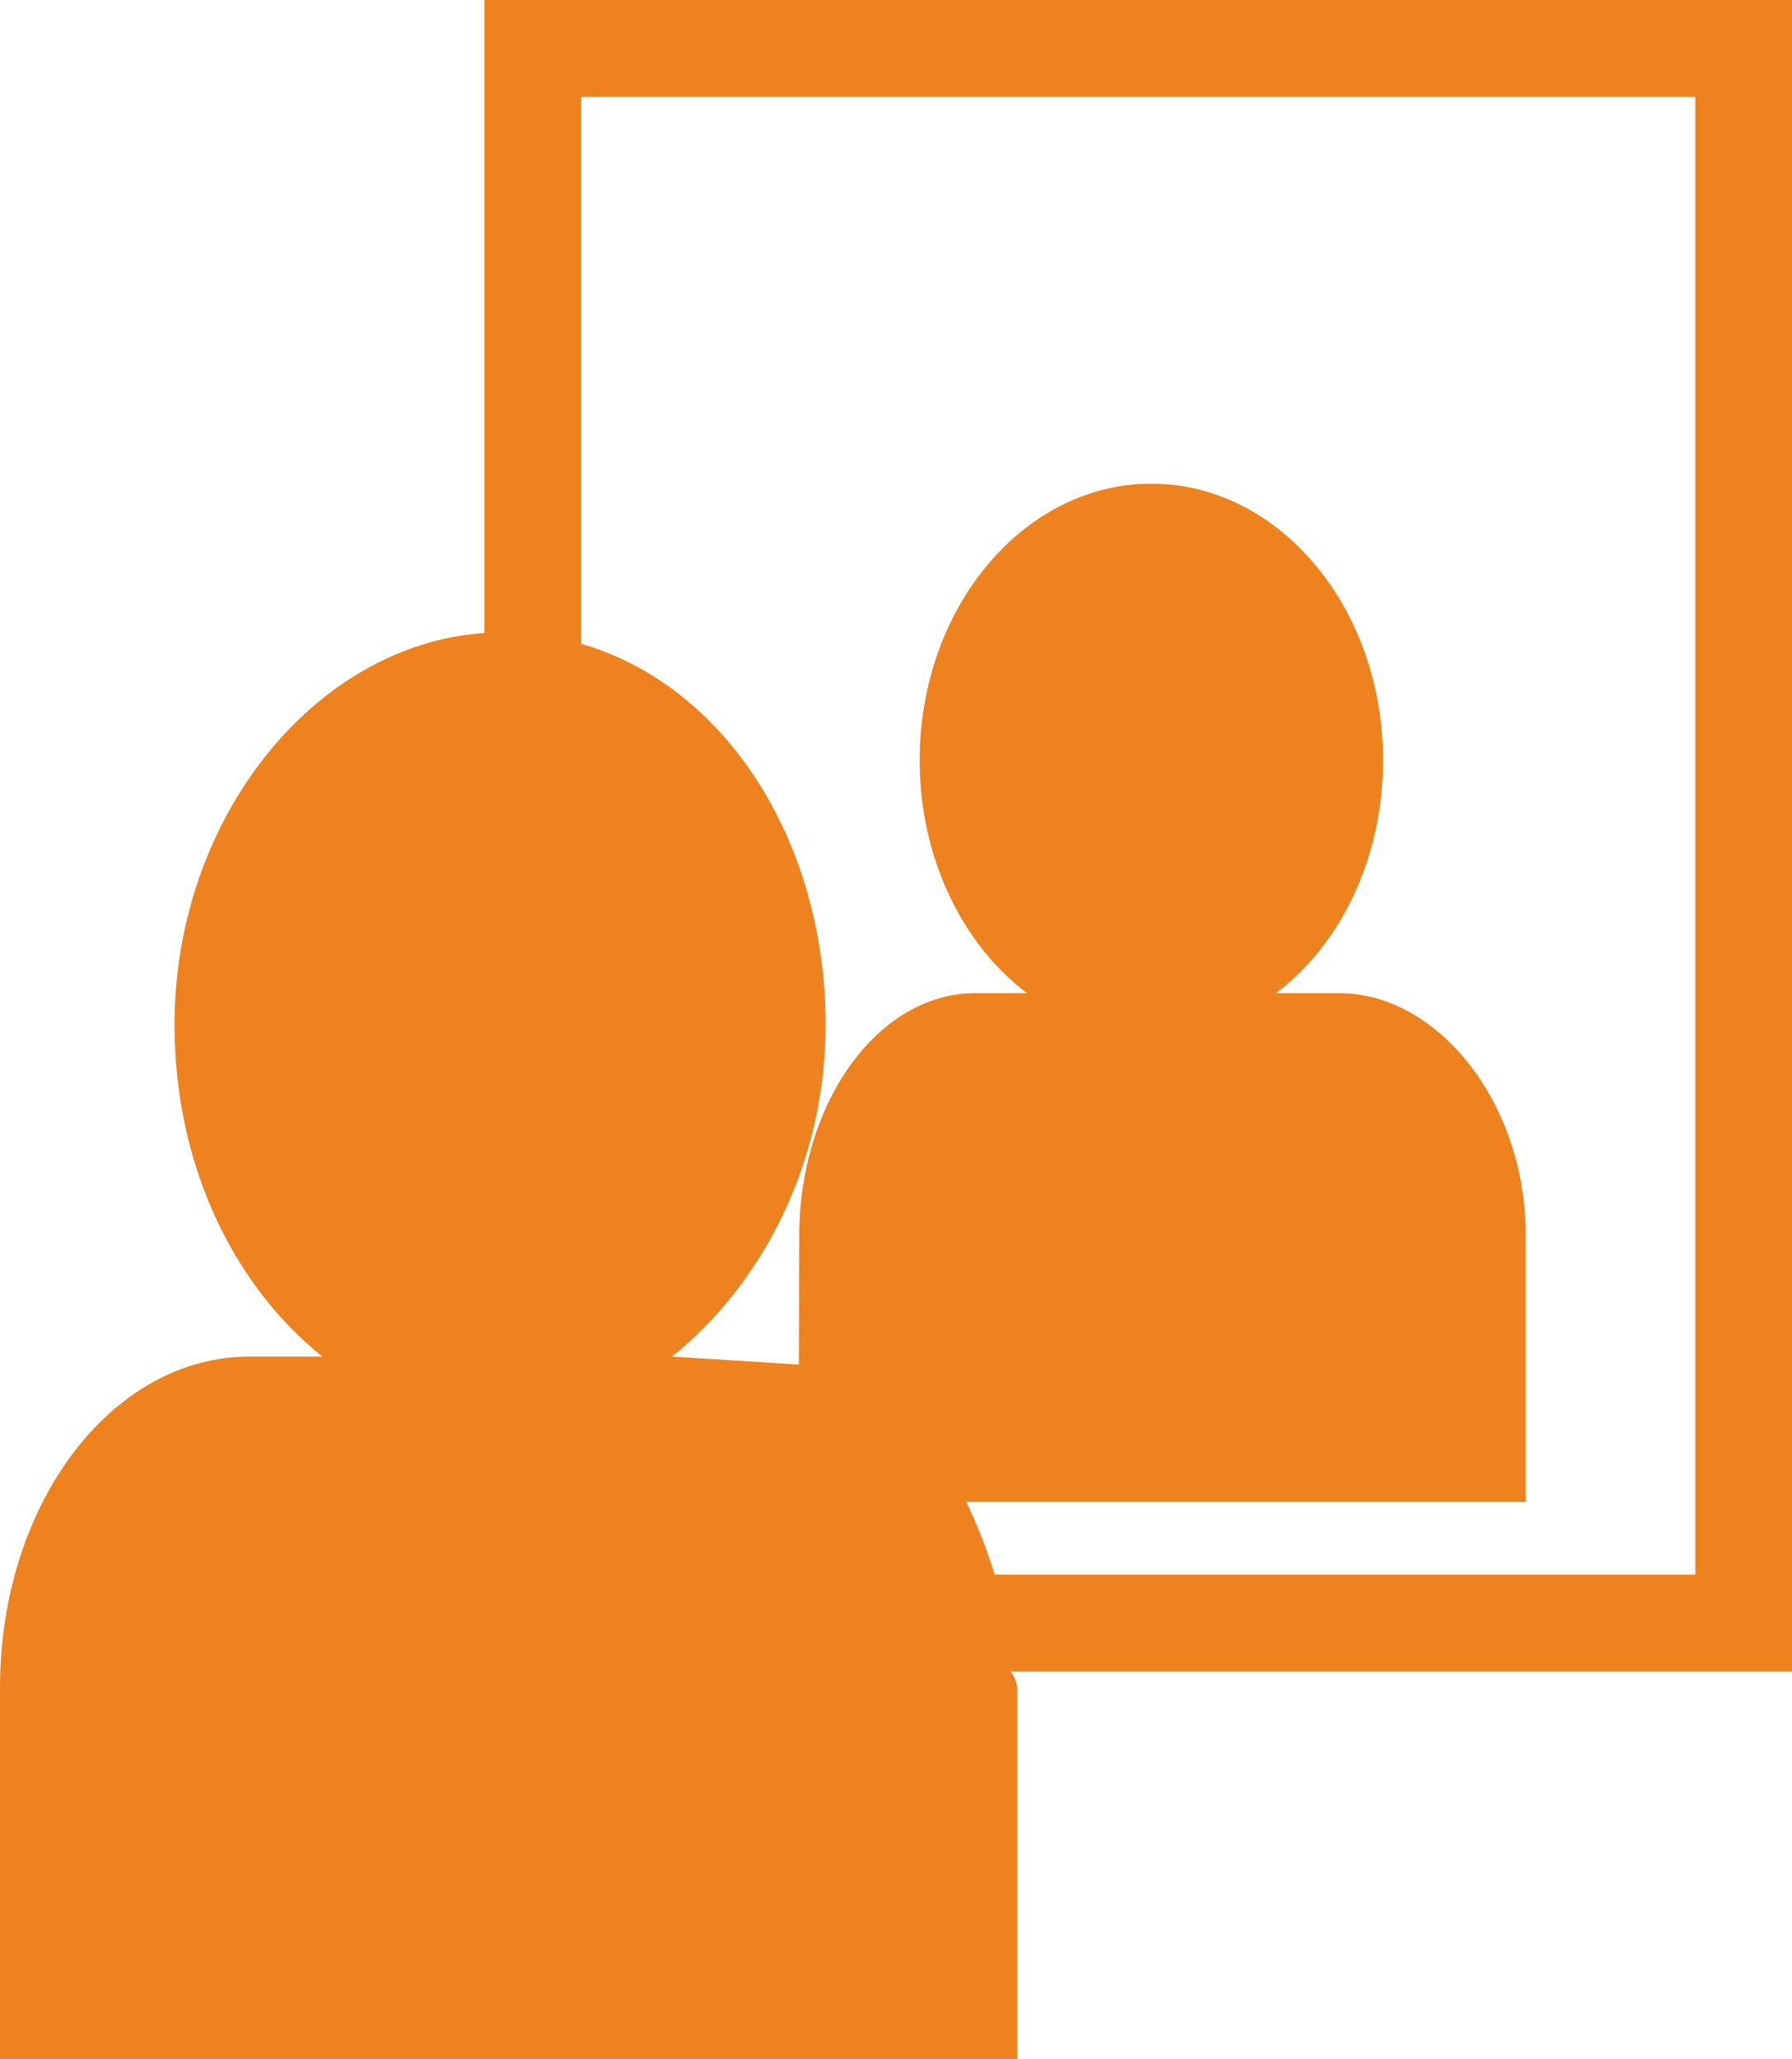 <?xml version="1.0" encoding="UTF-8" standalone="no"?><svg xmlns="http://www.w3.org/2000/svg" xmlns:xlink="http://www.w3.org/1999/xlink" fill="#000000" height="44" preserveAspectRatio="xMidYMid meet" version="1" viewBox="0.0 0.0 38.3 44.0" width="38.3" zoomAndPan="magnify"><g id="change1_1"><path d="M 14.363 28.988 C 16.297 27.434 17.645 24.844 17.645 21.902 C 17.645 18.008 15.527 14.656 12.422 13.758 L 12.422 2.07 L 36.234 2.07 L 36.234 33.648 L 21.258 33.648 C 21.098 33.129 20.898 32.609 20.652 32.094 L 32.609 32.094 L 32.609 26.402 C 32.609 23.555 30.723 21.223 28.621 21.223 L 27.27 21.223 C 28.645 20.188 29.559 18.344 29.559 16.25 C 29.559 12.984 27.34 10.336 24.605 10.336 C 21.879 10.336 19.656 12.984 19.656 16.246 C 19.656 18.34 20.574 20.188 21.949 21.223 L 20.848 21.223 C 18.738 21.223 17.082 23.605 17.082 26.402 L 17.074 29.16 Z M 38.305 0 L 10.352 0 L 10.352 13.527 C 6.73 13.773 3.73 17.477 3.73 21.902 C 3.73 24.844 4.953 27.434 6.887 28.988 L 5.34 28.988 C 2.379 28.988 0 32.141 0 36.07 L 0 44 L 21.738 44 L 21.738 36.07 C 21.738 35.895 21.605 35.719 21.598 35.719 L 38.305 35.719 L 38.305 0" fill="#ed821f"/></g></svg>